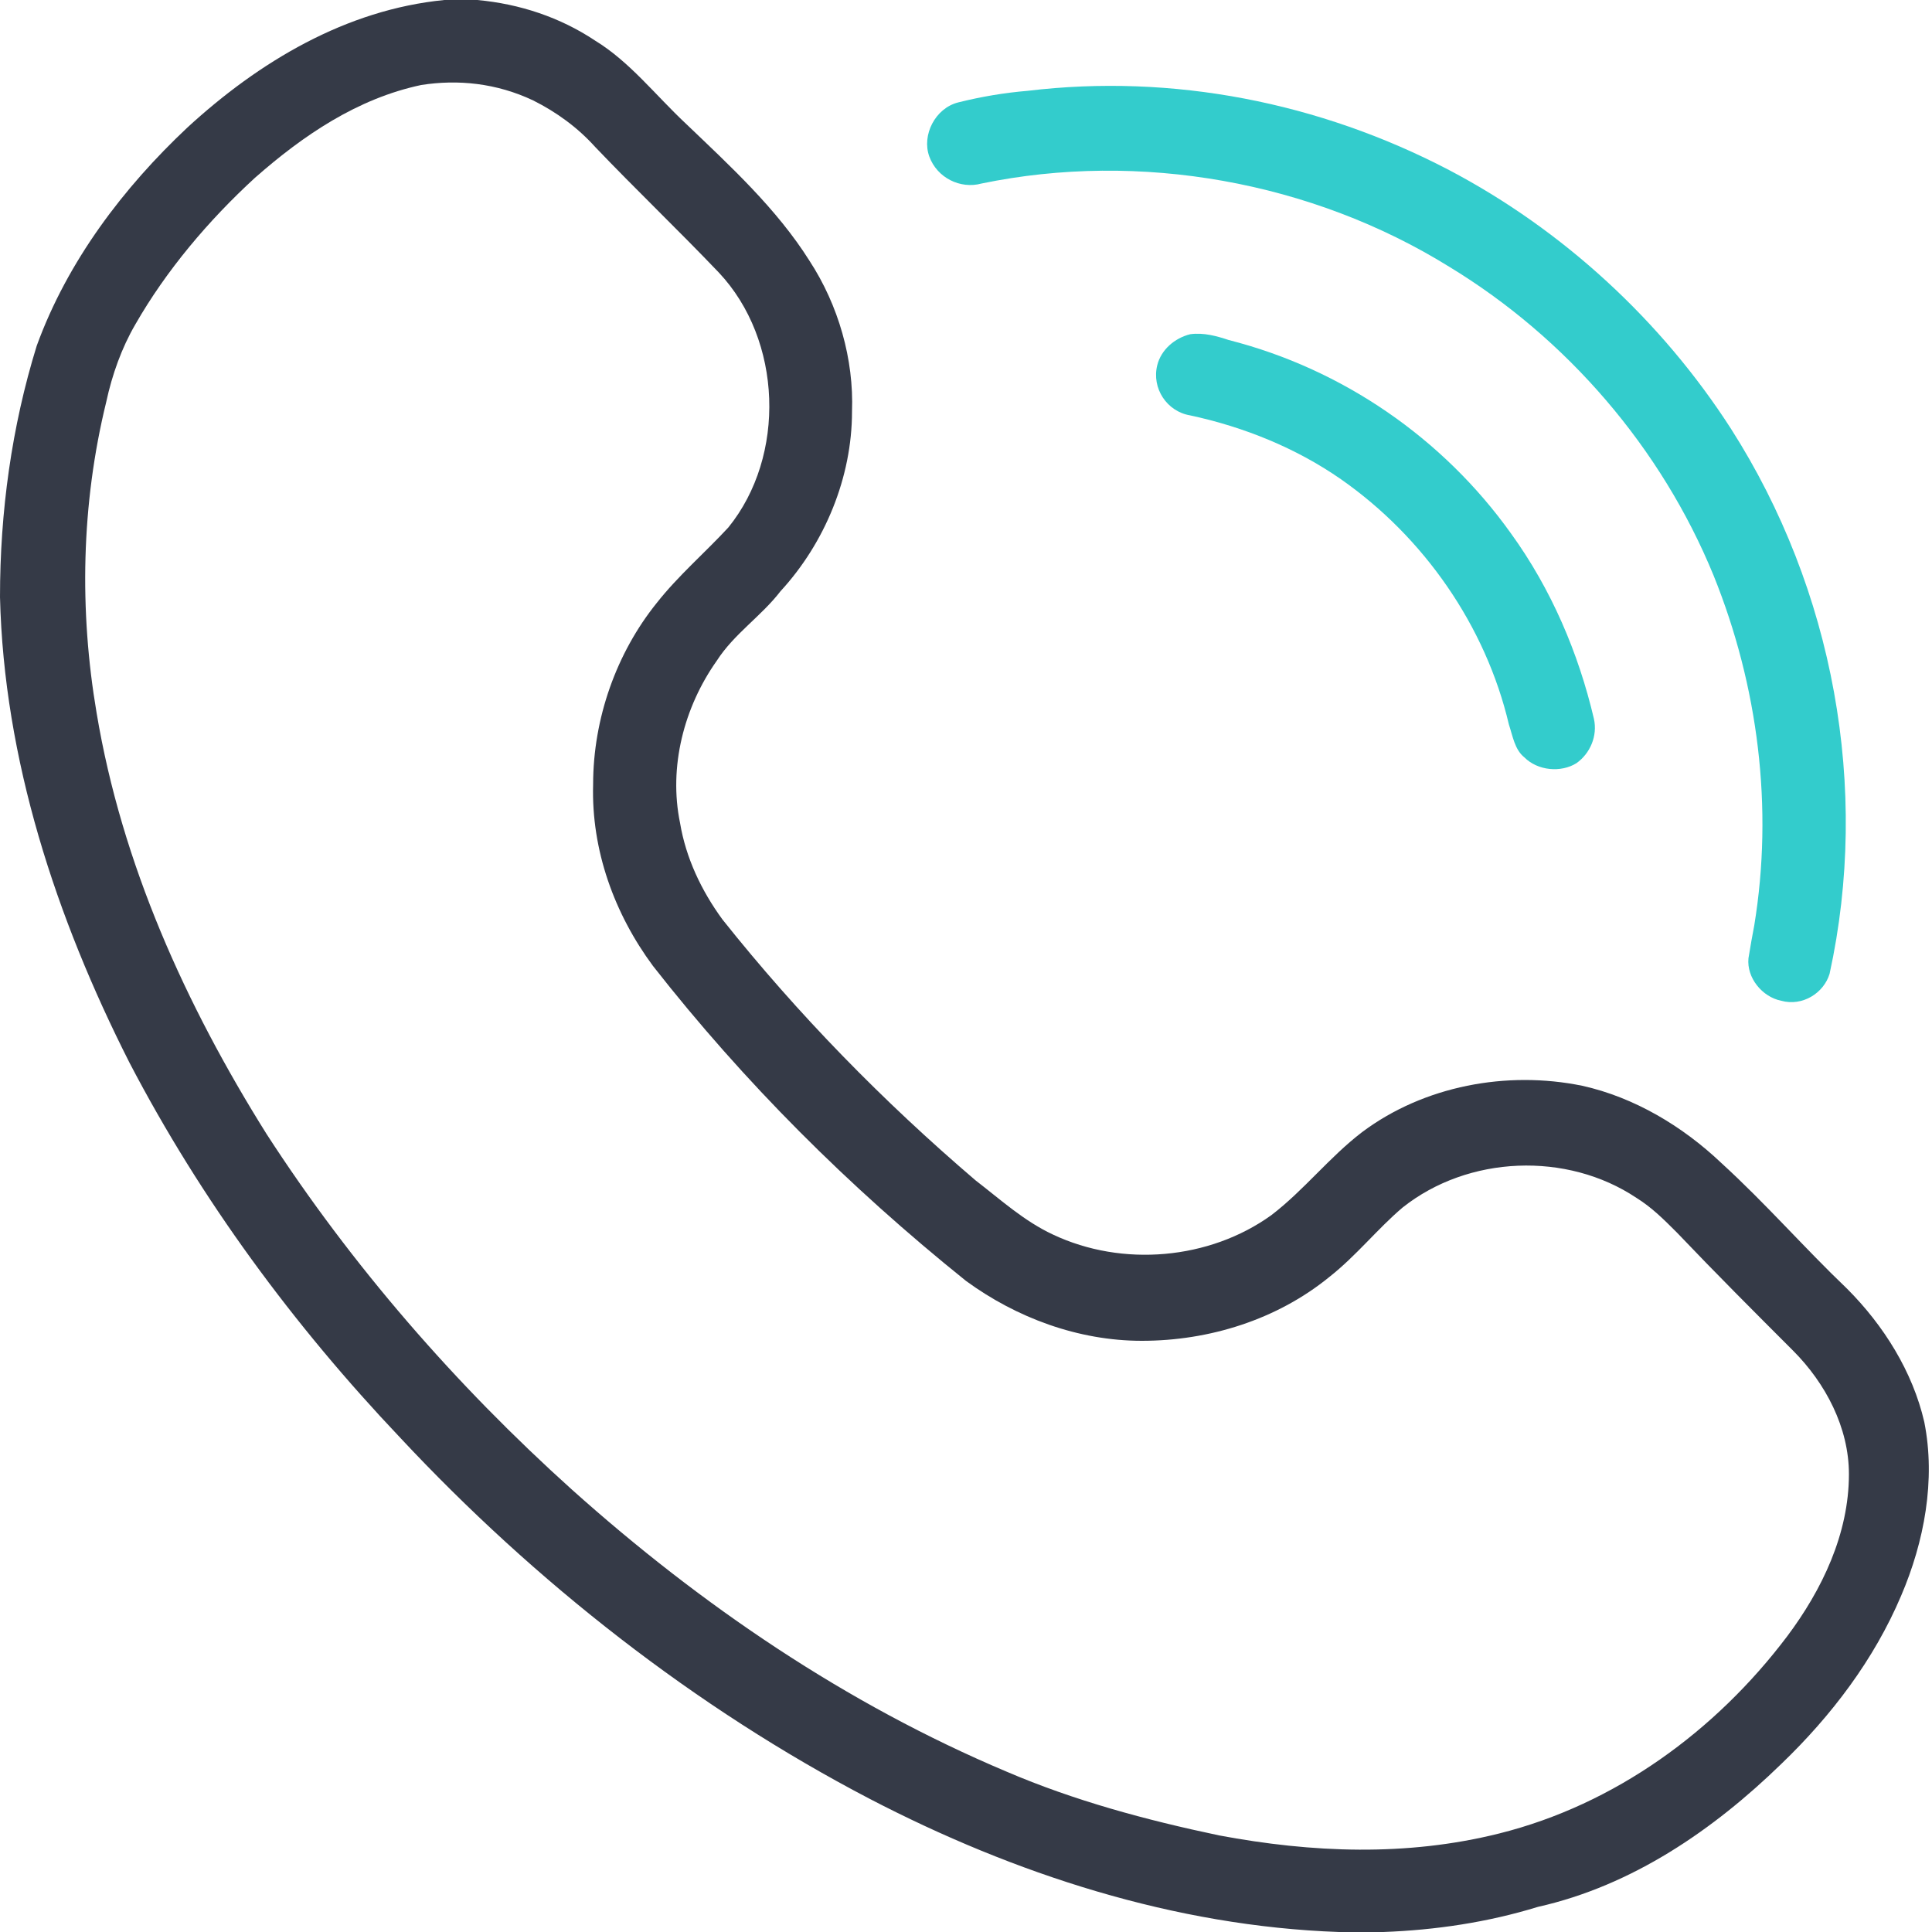 <?xml version="1.0" encoding="utf-8"?>
<!-- Generator: Adobe Illustrator 26.0.3, SVG Export Plug-In . SVG Version: 6.00 Build 0)  -->
<svg version="1.1" id="Layer_1" xmlns="http://www.w3.org/2000/svg" xmlns:xlink="http://www.w3.org/1999/xlink" x="0px" y="0px"
	 viewBox="0 0 100 100" style="enable-background:new 0 0 100 100;" xml:space="preserve">
<style type="text/css">
	.st0{fill:#353A47;}
	.st1{fill:#33CCCC;}
</style>
<g id="_x23_000000ff">
	<path class="st0" d="M23,0h1.7c2.2,0.2,4.3,0.9,6.1,2.1c1.8,1.1,3.1,2.8,4.7,4.3c2.3,2.2,4.7,4.4,6.4,7.1c1.5,2.3,2.3,5.1,2.2,7.8
		c0,3.4-1.4,6.8-3.7,9.3c-1,1.3-2.4,2.2-3.3,3.6c-1.7,2.4-2.5,5.5-1.9,8.4c0.3,1.8,1.1,3.5,2.2,5c3.9,4.9,8.3,9.4,13.1,13.5
		c1.3,1,2.5,2.1,4,2.8c3.6,1.7,8.1,1.3,11.3-1c1.7-1.3,3-3,4.7-4.3c3.2-2.4,7.5-3.2,11.4-2.4c2.7,0.6,5.2,2.1,7.2,4
		c2.3,2.1,4.3,4.4,6.5,6.5c1.9,1.9,3.4,4.3,4,6.9c0.6,3,0,6.2-1.2,9c-1.4,3.3-3.6,6.2-6.2,8.7c-3.5,3.4-7.7,6.3-12.6,7.4
		c-2.6,0.8-5.3,1.2-8,1.3h-2.3c-8.5-0.3-16.8-3-24.3-6.9C36,88.4,27.7,81.9,20.7,74.4C15.2,68.6,10.4,62.1,6.7,55
		c-3.8-7.5-6.5-15.7-6.7-24.1C0,26.5,0.6,22.1,1.9,17.9c1.6-4.4,4.5-8.2,7.8-11.3C13.4,3.2,17.9,0.5,23,0 M21.8,4.4
		c-3.3,0.7-6.1,2.6-8.6,4.8C10.8,11.4,8.6,14,7,16.8c-0.7,1.2-1.2,2.6-1.5,4C4.2,26.1,4.1,31.6,5,36.9c1.3,7.8,4.6,15.1,8.8,21.8
		c4.4,6.8,9.8,13,15.8,18.4c6.7,6,14.2,11.1,22.5,14.6c3.5,1.5,7.2,2.5,11,3.3c4.8,0.9,9.7,1.1,14.5-0.1c6-1.5,11.2-5.3,14.9-10.2
		c1.8-2.4,3.2-5.3,3.2-8.4c0-2.4-1.2-4.7-2.9-6.4c-2-2-4-4-6-6.1c-0.7-0.7-1.3-1.3-2.1-1.8c-3.6-2.4-8.7-2.2-12.1,0.5
		c-1.3,1.1-2.4,2.5-3.8,3.6c-2.7,2.2-6.2,3.3-9.7,3.3c-3.3,0-6.5-1.2-9.1-3.1C43.9,61.4,38.5,56,33.8,50c-2-2.7-3.2-6-3.1-9.4
		c0-3.4,1.2-6.8,3.3-9.4c1.1-1.4,2.5-2.6,3.7-3.9c3-3.7,2.8-9.7-0.5-13.2c-2.1-2.2-4.3-4.3-6.4-6.5c-0.9-1-2-1.8-3.2-2.4
		C25.7,4.3,23.7,4.1,21.8,4.4z"/>
</g>
<g id="_x23_33ccccff">
	<path class="st1" d="M53.2,4.7C60.7,3.8,68.3,5.3,75,8.8c5.9,3.1,11,7.8,14.6,13.4c5.3,8.3,7.2,18.6,5.1,28.2
		c-0.3,1-1.4,1.7-2.5,1.4c-1-0.2-1.8-1.2-1.7-2.2c0.1-0.6,0.2-1.2,0.3-1.7c1-6.1,0.2-12.4-2.1-18.1c-2.7-6.6-7.6-12.3-13.7-16
		c-7.1-4.4-16-6-24.2-4.3c-1.1,0.3-2.3-0.3-2.7-1.4c-0.4-1.1,0.3-2.5,1.5-2.8C50.8,5,52,4.8,53.2,4.7z"/>
	<path class="st1" d="M61.6,17.3c0.7-0.1,1.4,0.1,2,0.3c5.9,1.5,11.1,5.1,14.6,10c2.1,2.9,3.5,6.2,4.3,9.6c0.2,0.9-0.2,1.8-0.9,2.3
		c-0.8,0.5-2,0.4-2.7-0.3c-0.5-0.4-0.6-1.1-0.8-1.7c-1.2-5.1-4.4-9.7-8.7-12.7c-2.3-1.6-5-2.7-7.8-3.3c-1.2-0.2-2-1.4-1.7-2.6
		C60.1,18.1,60.8,17.5,61.6,17.3z"/>
</g>
</svg>
